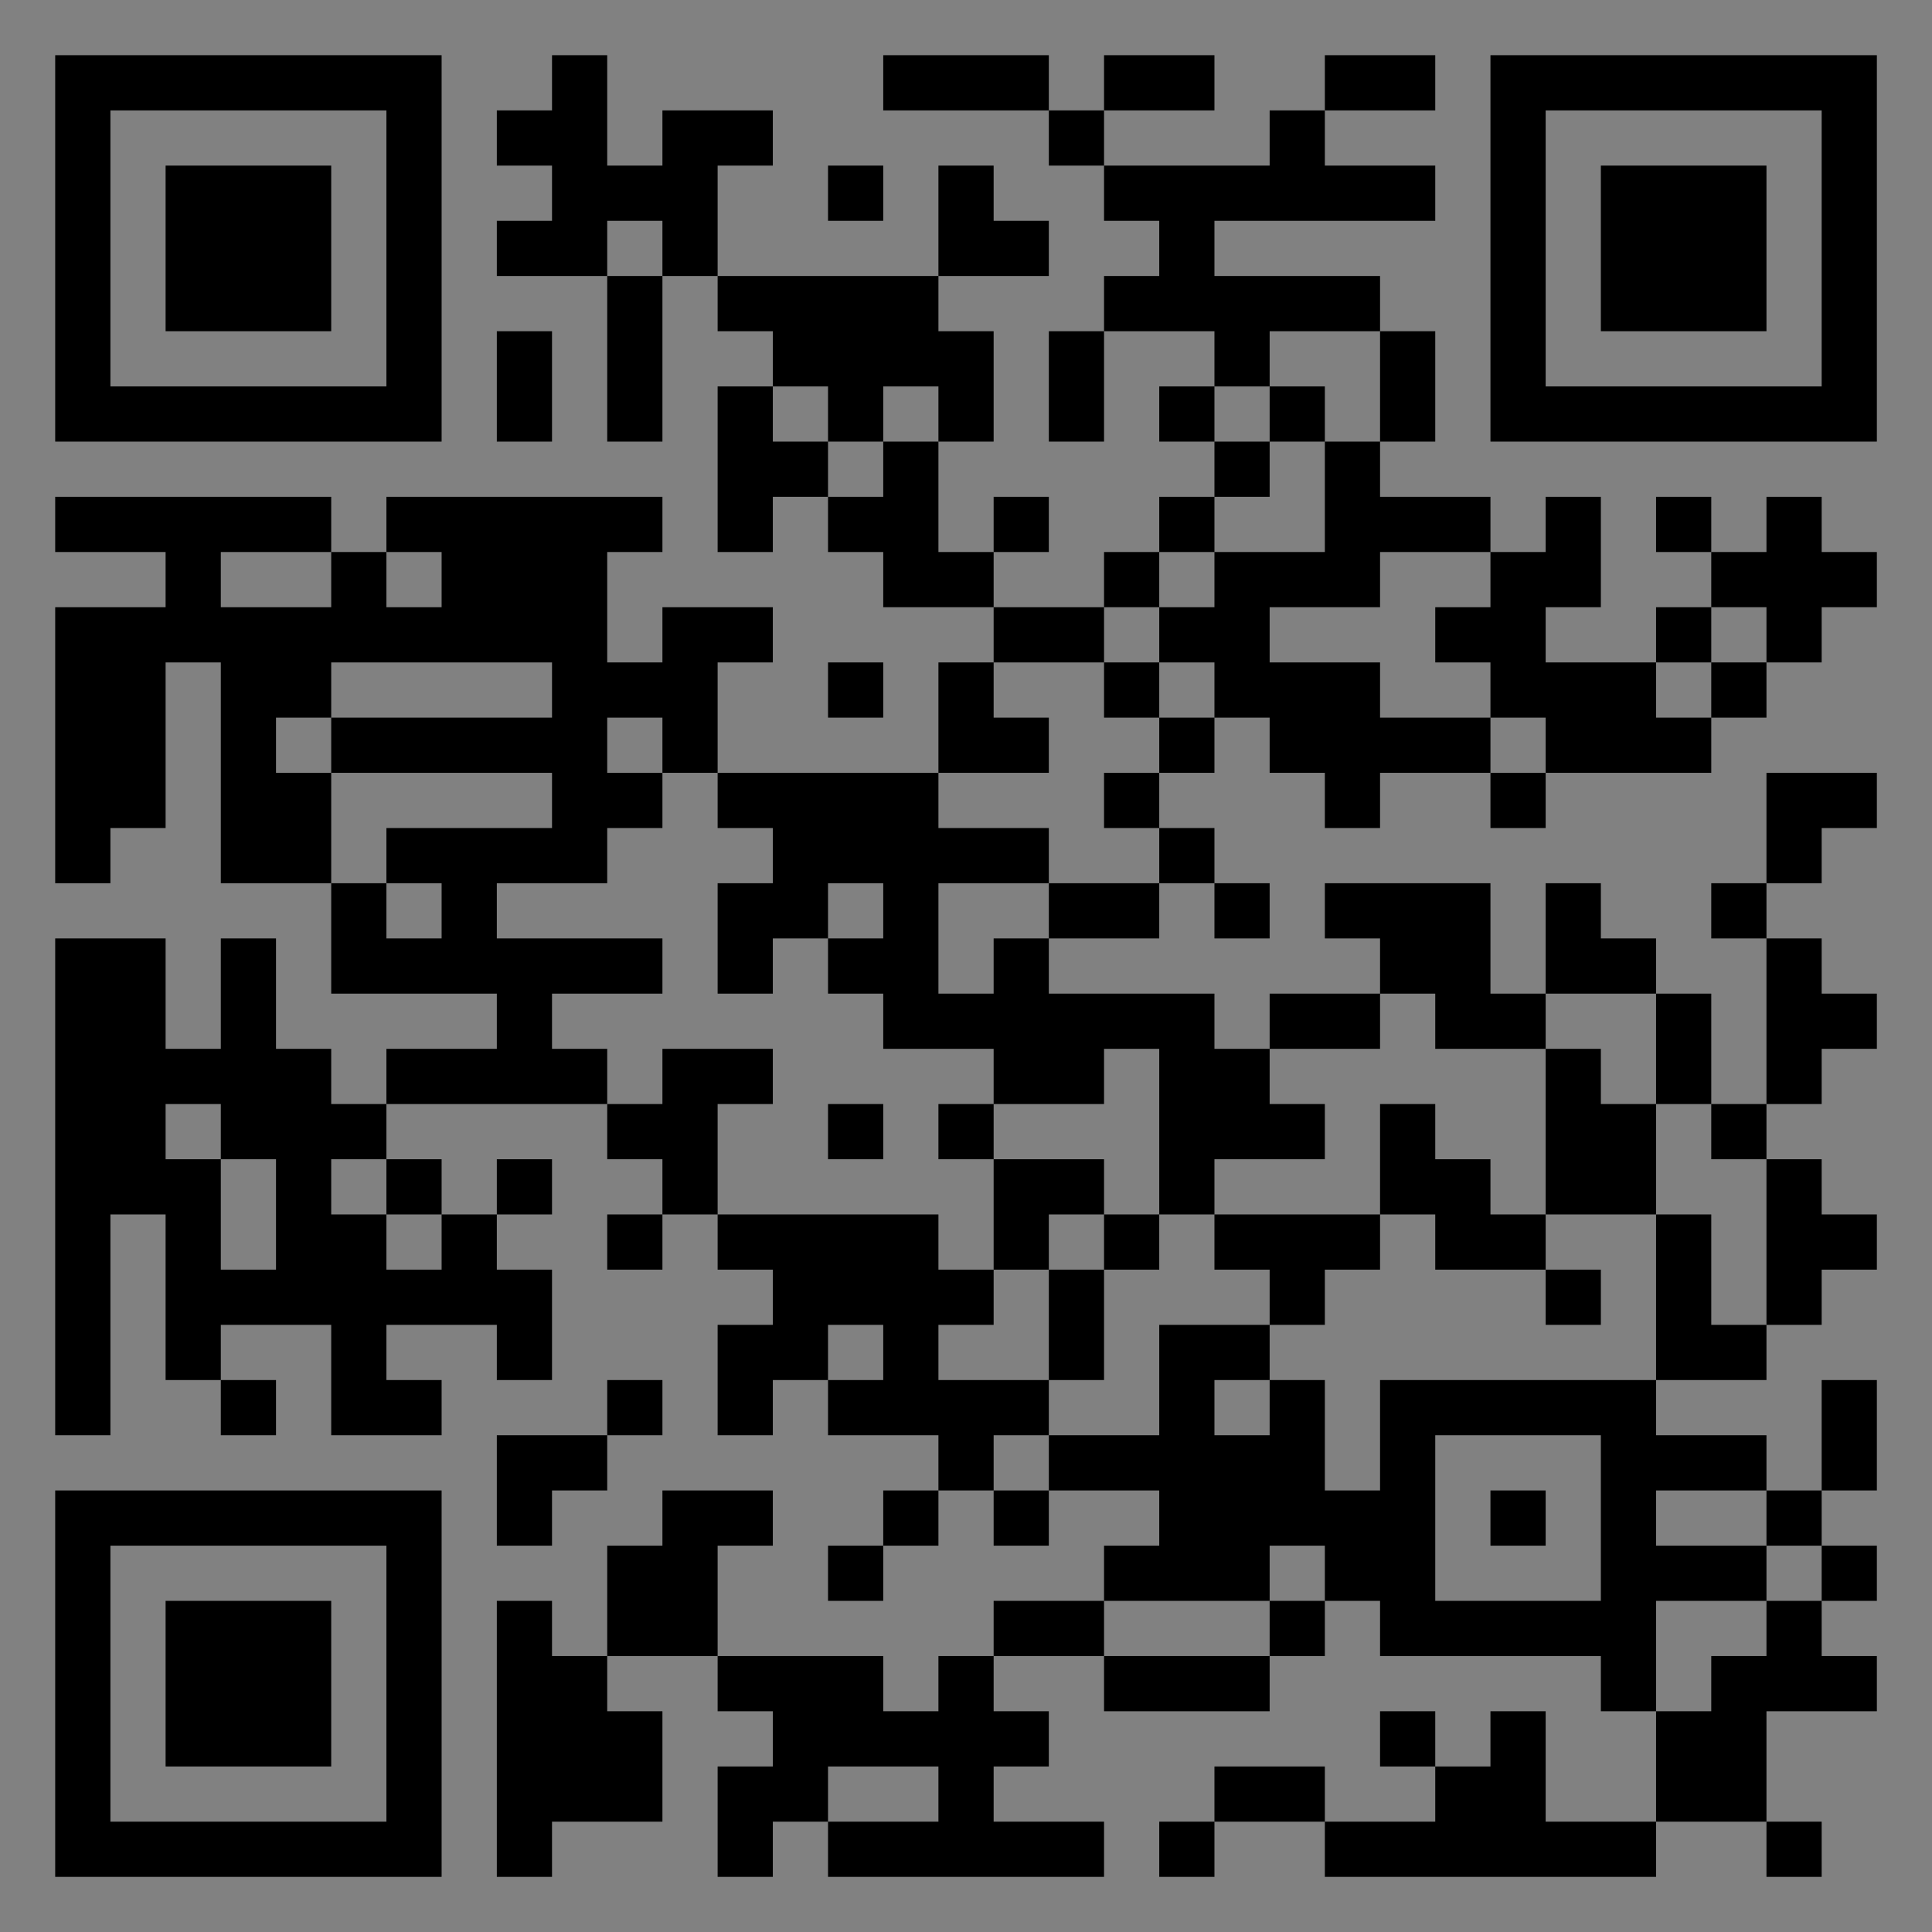 <?xml version="1.0" encoding="UTF-8"?>
<svg xmlns="http://www.w3.org/2000/svg" version="1.1" width="400" height="400" viewBox="0 0 400 400"><rect x="0" y="0" width="400" height="400" fill="#808080" stroke="none"/><rect x="0" y="0" width="400" height="400" fill="#ffffff" fill-opacity="0.01"/><g transform="scale(11.429)"><g transform="translate(1.000,1.000)"><path fill-rule="evenodd" d="M9 0L9 1L8 1L8 2L9 2L9 3L8 3L8 4L10 4L10 7L11 7L11 4L12 4L12 5L13 5L13 6L12 6L12 9L13 9L13 8L14 8L14 9L15 9L15 10L17 10L17 11L16 11L16 13L12 13L12 11L13 11L13 10L11 10L11 11L10 11L10 9L11 9L11 8L6 8L6 9L5 9L5 8L0 8L0 9L2 9L2 10L0 10L0 15L1 15L1 14L2 14L2 11L3 11L3 15L5 15L5 17L8 17L8 18L6 18L6 19L5 19L5 18L4 18L4 16L3 16L3 18L2 18L2 16L0 16L0 25L1 25L1 21L2 21L2 24L3 24L3 25L4 25L4 24L3 24L3 23L5 23L5 25L7 25L7 24L6 24L6 23L8 23L8 24L9 24L9 22L8 22L8 21L9 21L9 20L8 20L8 21L7 21L7 20L6 20L6 19L10 19L10 20L11 20L11 21L10 21L10 22L11 22L11 21L12 21L12 22L13 22L13 23L12 23L12 25L13 25L13 24L14 24L14 25L16 25L16 26L15 26L15 27L14 27L14 28L15 28L15 27L16 27L16 26L17 26L17 27L18 27L18 26L20 26L20 27L19 27L19 28L17 28L17 29L16 29L16 30L15 30L15 29L12 29L12 27L13 27L13 26L11 26L11 27L10 27L10 29L9 29L9 28L8 28L8 33L9 33L9 32L11 32L11 30L10 30L10 29L12 29L12 30L13 30L13 31L12 31L12 33L13 33L13 32L14 32L14 33L19 33L19 32L17 32L17 31L18 31L18 30L17 30L17 29L19 29L19 30L22 30L22 29L23 29L23 28L24 28L24 29L28 29L28 30L29 30L29 32L27 32L27 30L26 30L26 31L25 31L25 30L24 30L24 31L25 31L25 32L23 32L23 31L21 31L21 32L20 32L20 33L21 33L21 32L23 32L23 33L29 33L29 32L31 32L31 33L32 33L32 32L31 32L31 30L33 30L33 29L32 29L32 28L33 28L33 27L32 27L32 26L33 26L33 24L32 24L32 26L31 26L31 25L29 25L29 24L31 24L31 23L32 23L32 22L33 22L33 21L32 21L32 20L31 20L31 19L32 19L32 18L33 18L33 17L32 17L32 16L31 16L31 15L32 15L32 14L33 14L33 13L31 13L31 15L30 15L30 16L31 16L31 19L30 19L30 17L29 17L29 16L28 16L28 15L27 15L27 17L26 17L26 15L23 15L23 16L24 16L24 17L22 17L22 18L21 18L21 17L18 17L18 16L20 16L20 15L21 15L21 16L22 16L22 15L21 15L21 14L20 14L20 13L21 13L21 12L22 12L22 13L23 13L23 14L24 14L24 13L26 13L26 14L27 14L27 13L30 13L30 12L31 12L31 11L32 11L32 10L33 10L33 9L32 9L32 8L31 8L31 9L30 9L30 8L29 8L29 9L30 9L30 10L29 10L29 11L27 11L27 10L28 10L28 8L27 8L27 9L26 9L26 8L24 8L24 7L25 7L25 5L24 5L24 4L21 4L21 3L25 3L25 2L23 2L23 1L25 1L25 0L23 0L23 1L22 1L22 2L19 2L19 1L21 1L21 0L19 0L19 1L18 1L18 0L15 0L15 1L18 1L18 2L19 2L19 3L20 3L20 4L19 4L19 5L18 5L18 7L19 7L19 5L21 5L21 6L20 6L20 7L21 7L21 8L20 8L20 9L19 9L19 10L17 10L17 9L18 9L18 8L17 8L17 9L16 9L16 7L17 7L17 5L16 5L16 4L18 4L18 3L17 3L17 2L16 2L16 4L12 4L12 2L13 2L13 1L11 1L11 2L10 2L10 0ZM14 2L14 3L15 3L15 2ZM10 3L10 4L11 4L11 3ZM8 5L8 7L9 7L9 5ZM22 5L22 6L21 6L21 7L22 7L22 8L21 8L21 9L20 9L20 10L19 10L19 11L17 11L17 12L18 12L18 13L16 13L16 14L18 14L18 15L16 15L16 17L17 17L17 16L18 16L18 15L20 15L20 14L19 14L19 13L20 13L20 12L21 12L21 11L20 11L20 10L21 10L21 9L23 9L23 7L24 7L24 5ZM13 6L13 7L14 7L14 8L15 8L15 7L16 7L16 6L15 6L15 7L14 7L14 6ZM22 6L22 7L23 7L23 6ZM3 9L3 10L5 10L5 9ZM6 9L6 10L7 10L7 9ZM24 9L24 10L22 10L22 11L24 11L24 12L26 12L26 13L27 13L27 12L26 12L26 11L25 11L25 10L26 10L26 9ZM30 10L30 11L29 11L29 12L30 12L30 11L31 11L31 10ZM5 11L5 12L4 12L4 13L5 13L5 15L6 15L6 16L7 16L7 15L6 15L6 14L9 14L9 13L5 13L5 12L9 12L9 11ZM14 11L14 12L15 12L15 11ZM19 11L19 12L20 12L20 11ZM10 12L10 13L11 13L11 14L10 14L10 15L8 15L8 16L11 16L11 17L9 17L9 18L10 18L10 19L11 19L11 18L13 18L13 19L12 19L12 21L16 21L16 22L17 22L17 23L16 23L16 24L18 24L18 25L17 25L17 26L18 26L18 25L20 25L20 23L22 23L22 24L21 24L21 25L22 25L22 24L23 24L23 26L24 26L24 24L29 24L29 21L30 21L30 23L31 23L31 20L30 20L30 19L29 19L29 17L27 17L27 18L25 18L25 17L24 17L24 18L22 18L22 19L23 19L23 20L21 20L21 21L20 21L20 18L19 18L19 19L17 19L17 18L15 18L15 17L14 17L14 16L15 16L15 15L14 15L14 16L13 16L13 17L12 17L12 15L13 15L13 14L12 14L12 13L11 13L11 12ZM27 18L27 21L26 21L26 20L25 20L25 19L24 19L24 21L21 21L21 22L22 22L22 23L23 23L23 22L24 22L24 21L25 21L25 22L27 22L27 23L28 23L28 22L27 22L27 21L29 21L29 19L28 19L28 18ZM2 19L2 20L3 20L3 22L4 22L4 20L3 20L3 19ZM14 19L14 20L15 20L15 19ZM16 19L16 20L17 20L17 22L18 22L18 24L19 24L19 22L20 22L20 21L19 21L19 20L17 20L17 19ZM5 20L5 21L6 21L6 22L7 22L7 21L6 21L6 20ZM18 21L18 22L19 22L19 21ZM14 23L14 24L15 24L15 23ZM10 24L10 25L8 25L8 27L9 27L9 26L10 26L10 25L11 25L11 24ZM25 25L25 28L28 28L28 25ZM26 26L26 27L27 27L27 26ZM29 26L29 27L31 27L31 28L29 28L29 30L30 30L30 29L31 29L31 28L32 28L32 27L31 27L31 26ZM22 27L22 28L19 28L19 29L22 29L22 28L23 28L23 27ZM14 31L14 32L16 32L16 31ZM0 0L0 7L7 7L7 0ZM1 1L1 6L6 6L6 1ZM2 2L2 5L5 5L5 2ZM33 0L26 0L26 7L33 7ZM32 1L27 1L27 6L32 6ZM31 2L28 2L28 5L31 5ZM0 33L7 33L7 26L0 26ZM1 32L6 32L6 27L1 27ZM2 31L5 31L5 28L2 28Z" fill="#000000"/></g></g></svg>
